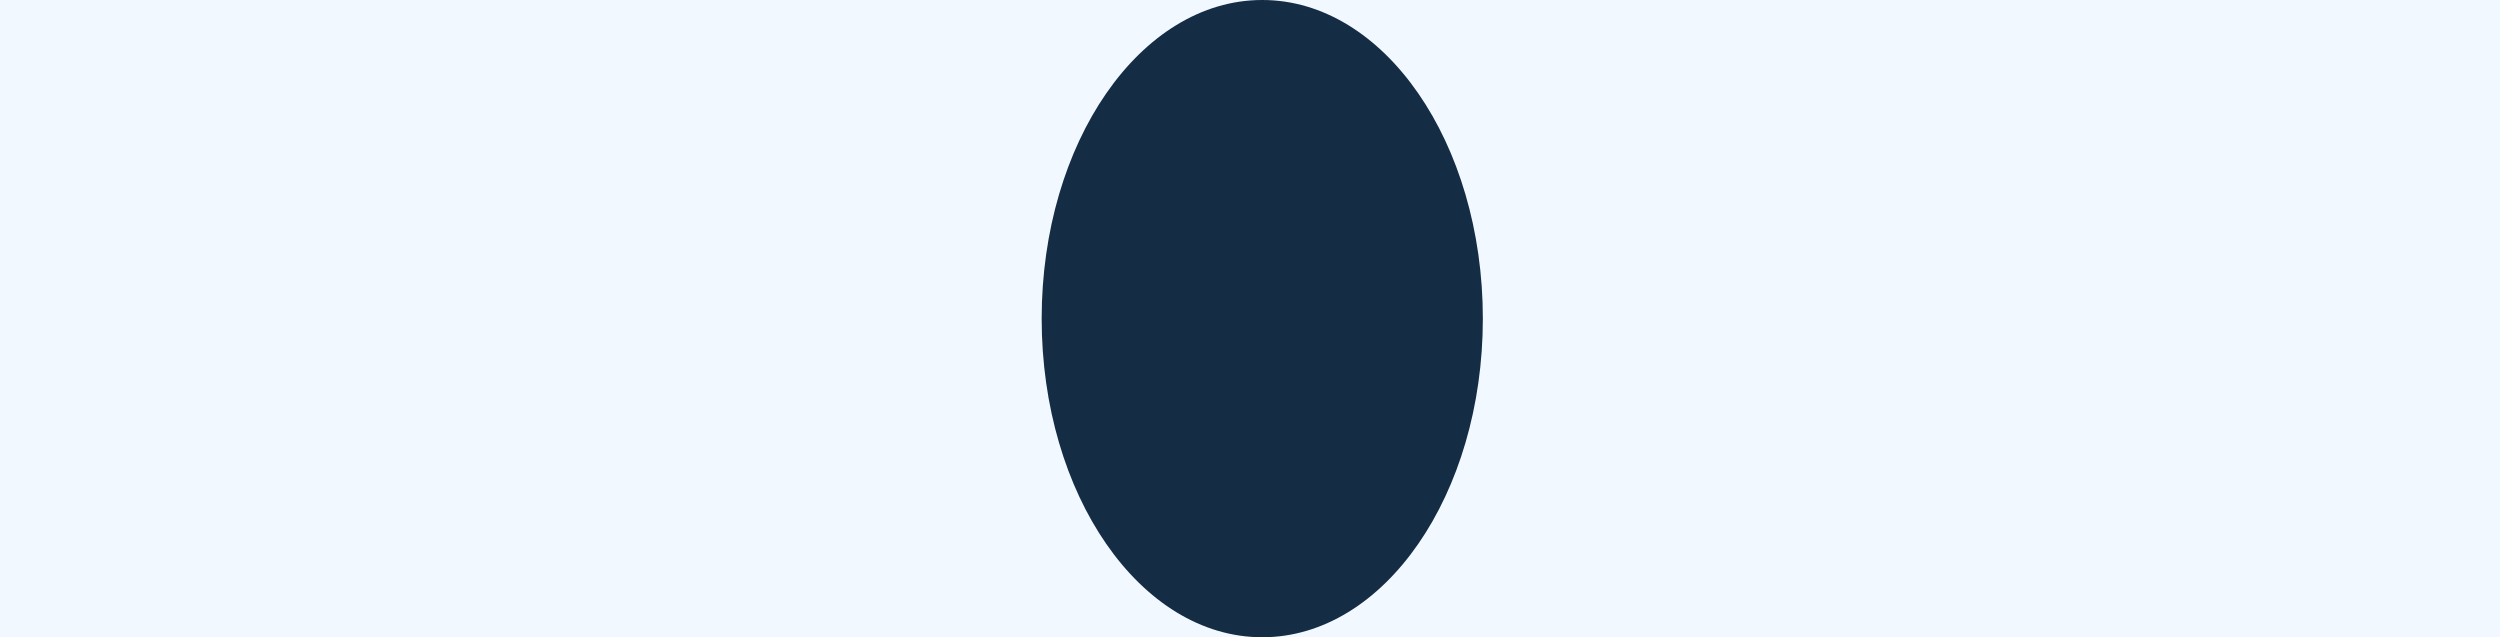 <svg width="204" height="52" viewBox="0 0 204 52" fill="none" xmlns="http://www.w3.org/2000/svg">
<rect x="0" y="0" width="204" height="52" fill="#808080" stroke="none"/>
<g clip-path="url(#clip0_1901_8046)">
<rect width="1440" height="5383" transform="translate(-618 -2199)" fill="#F1F8FF"/>
<ellipse cx="103" cy="26" rx="18" ry="26" fill="#142C44"/>
</g>
<defs>
<clipPath id="clip0_1901_8046">
<rect width="1440" height="5383" fill="white" transform="translate(-618 -2199)"/>
</clipPath>
</defs>
</svg>
